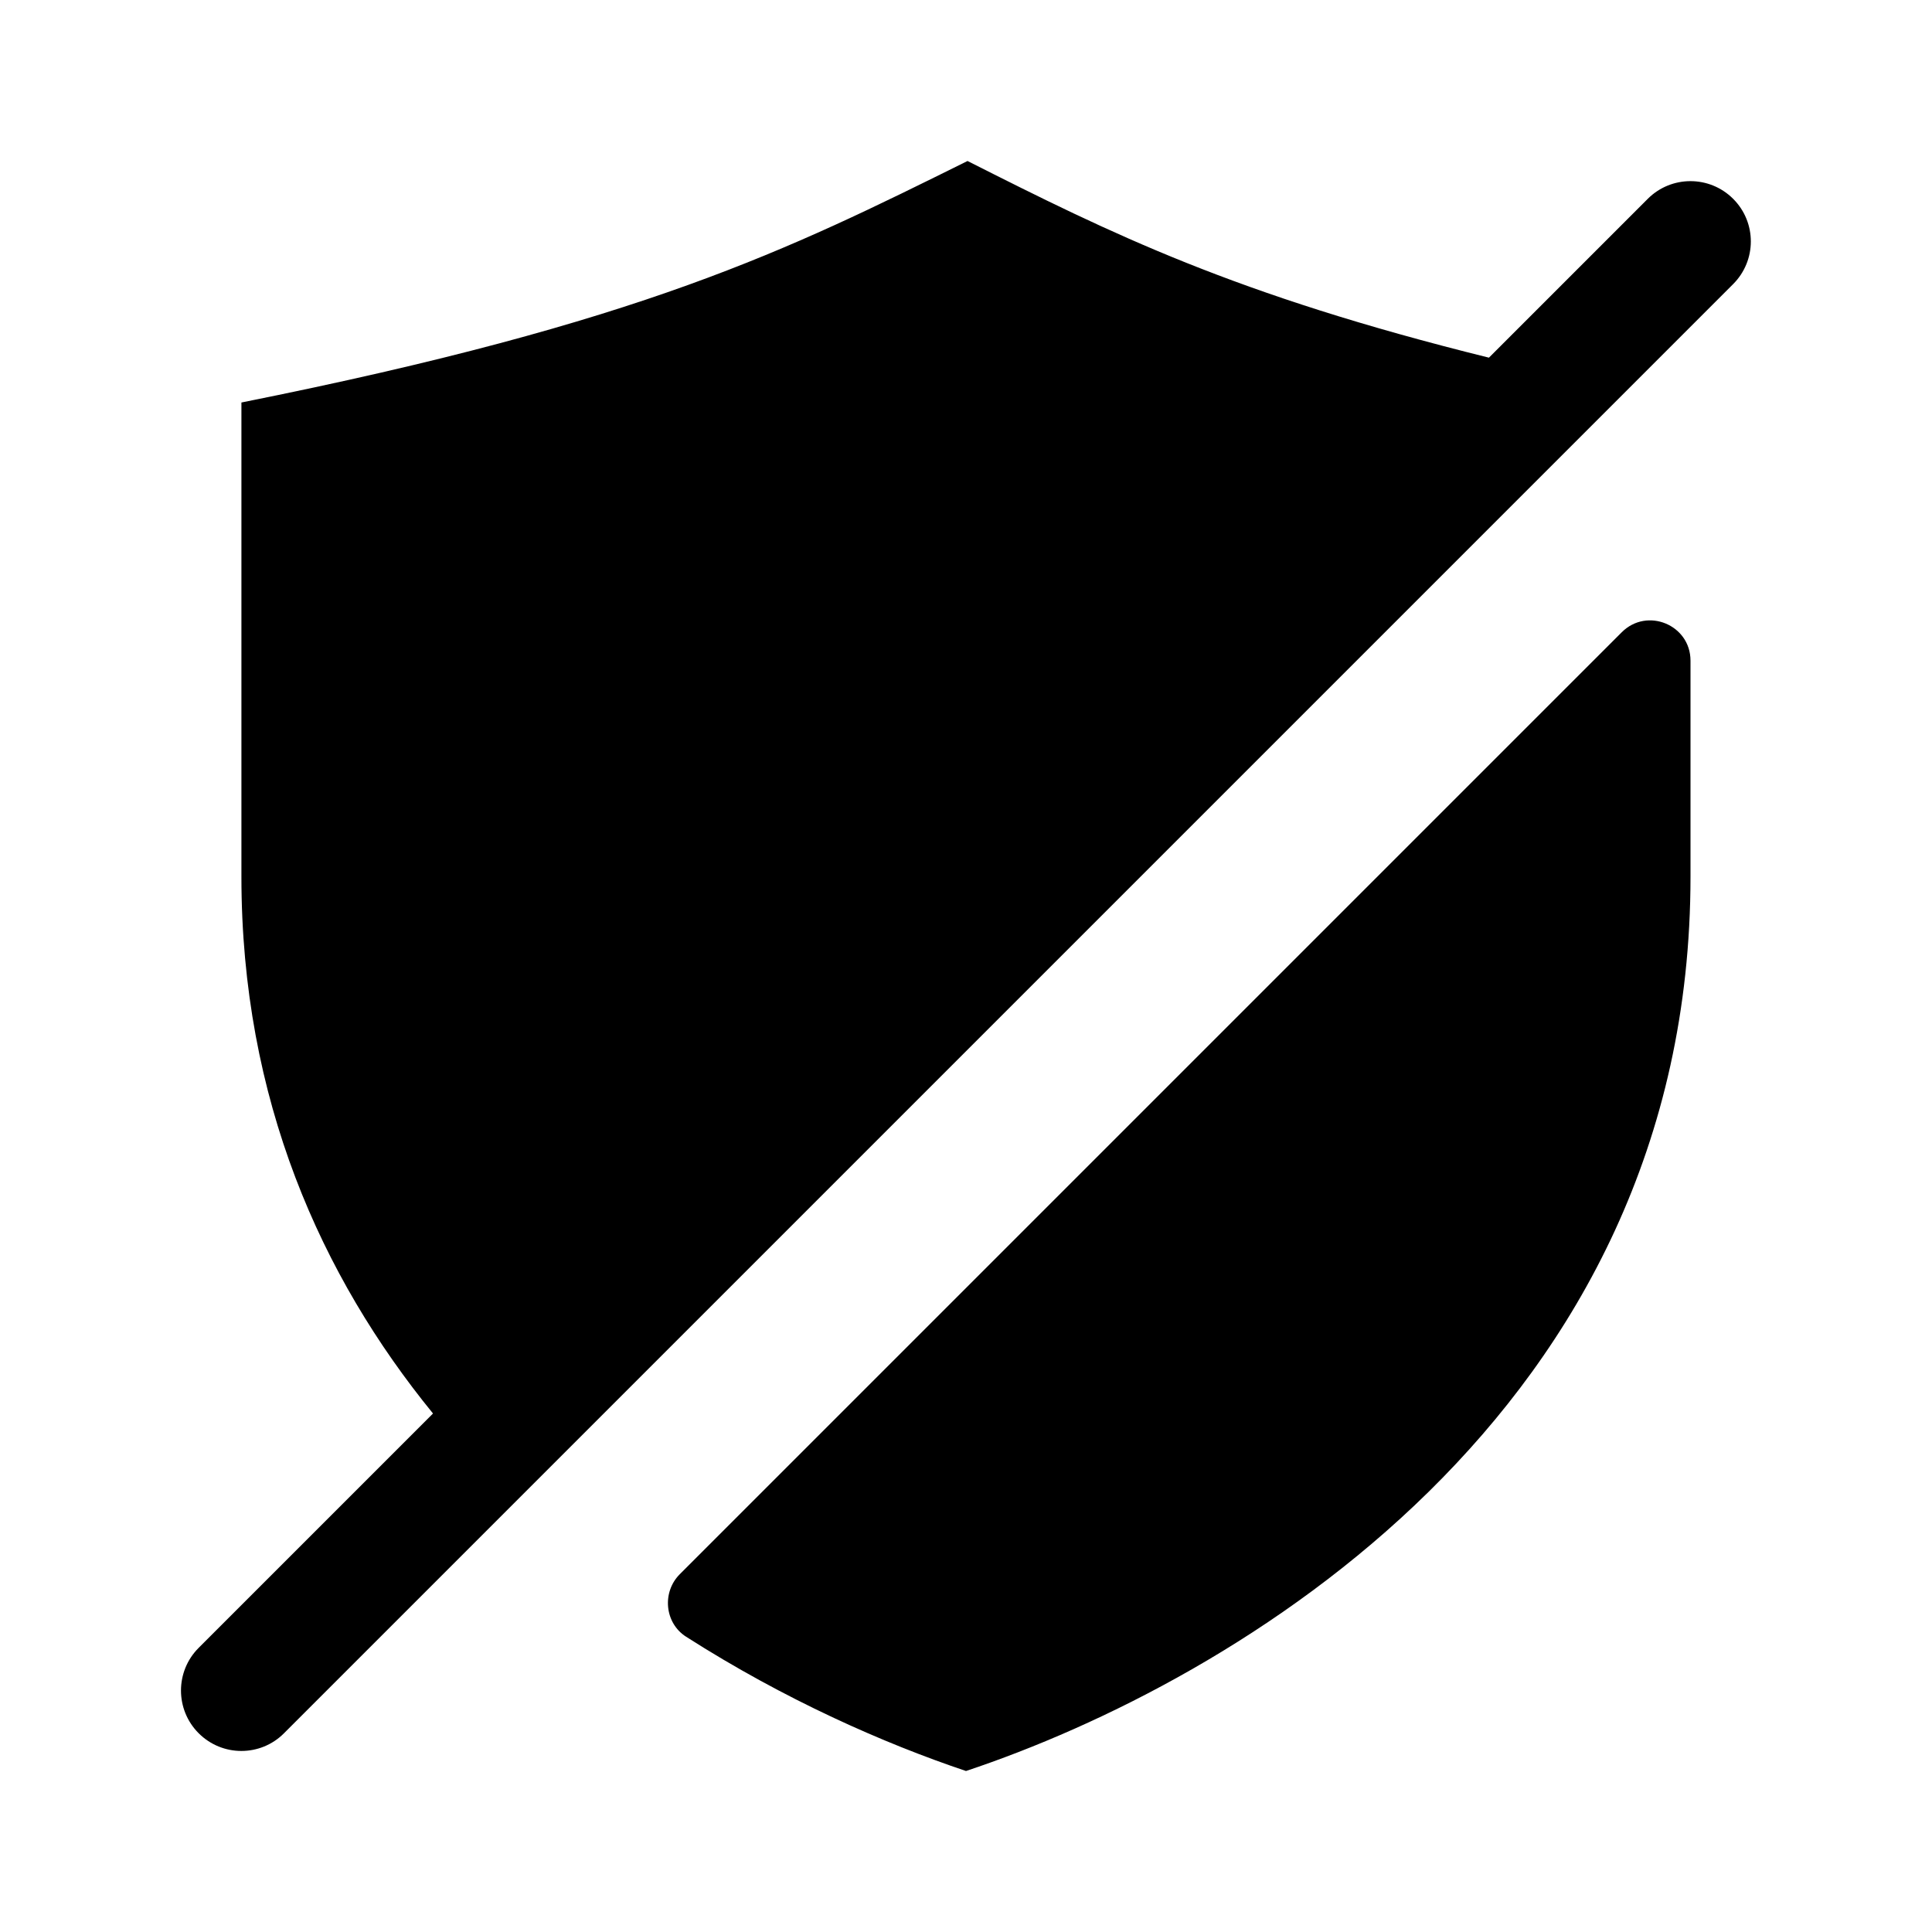 <svg width="24" height="24" viewBox="0 0 24 24" fill="none" xmlns="http://www.w3.org/2000/svg">
<path d="M21 8.207V10.89C21 17.56 15.33 20.89 12 22C10.982 21.658 9.749 21.115 8.523 20.332C8.256 20.162 8.221 19.78 8.444 19.556L20.146 7.854C20.461 7.539 21 7.762 21 8.207ZM21.53 2.47C21.237 2.177 20.762 2.177 20.469 2.47L18.496 4.443C15.329 3.659 13.803 2.901 12.019 2C9.779 3.11 7.999 4 2.999 5C2.999 6.14 2.999 9.7 2.999 10.89C2.999 13.661 3.992 15.858 5.379 17.559L2.468 20.47C2.175 20.763 2.175 21.238 2.468 21.531C2.614 21.677 2.806 21.751 2.998 21.751C3.19 21.751 3.382 21.678 3.528 21.531L21.528 3.531C21.823 3.237 21.823 2.763 21.53 2.47Z" fill="black"/>
</svg>

